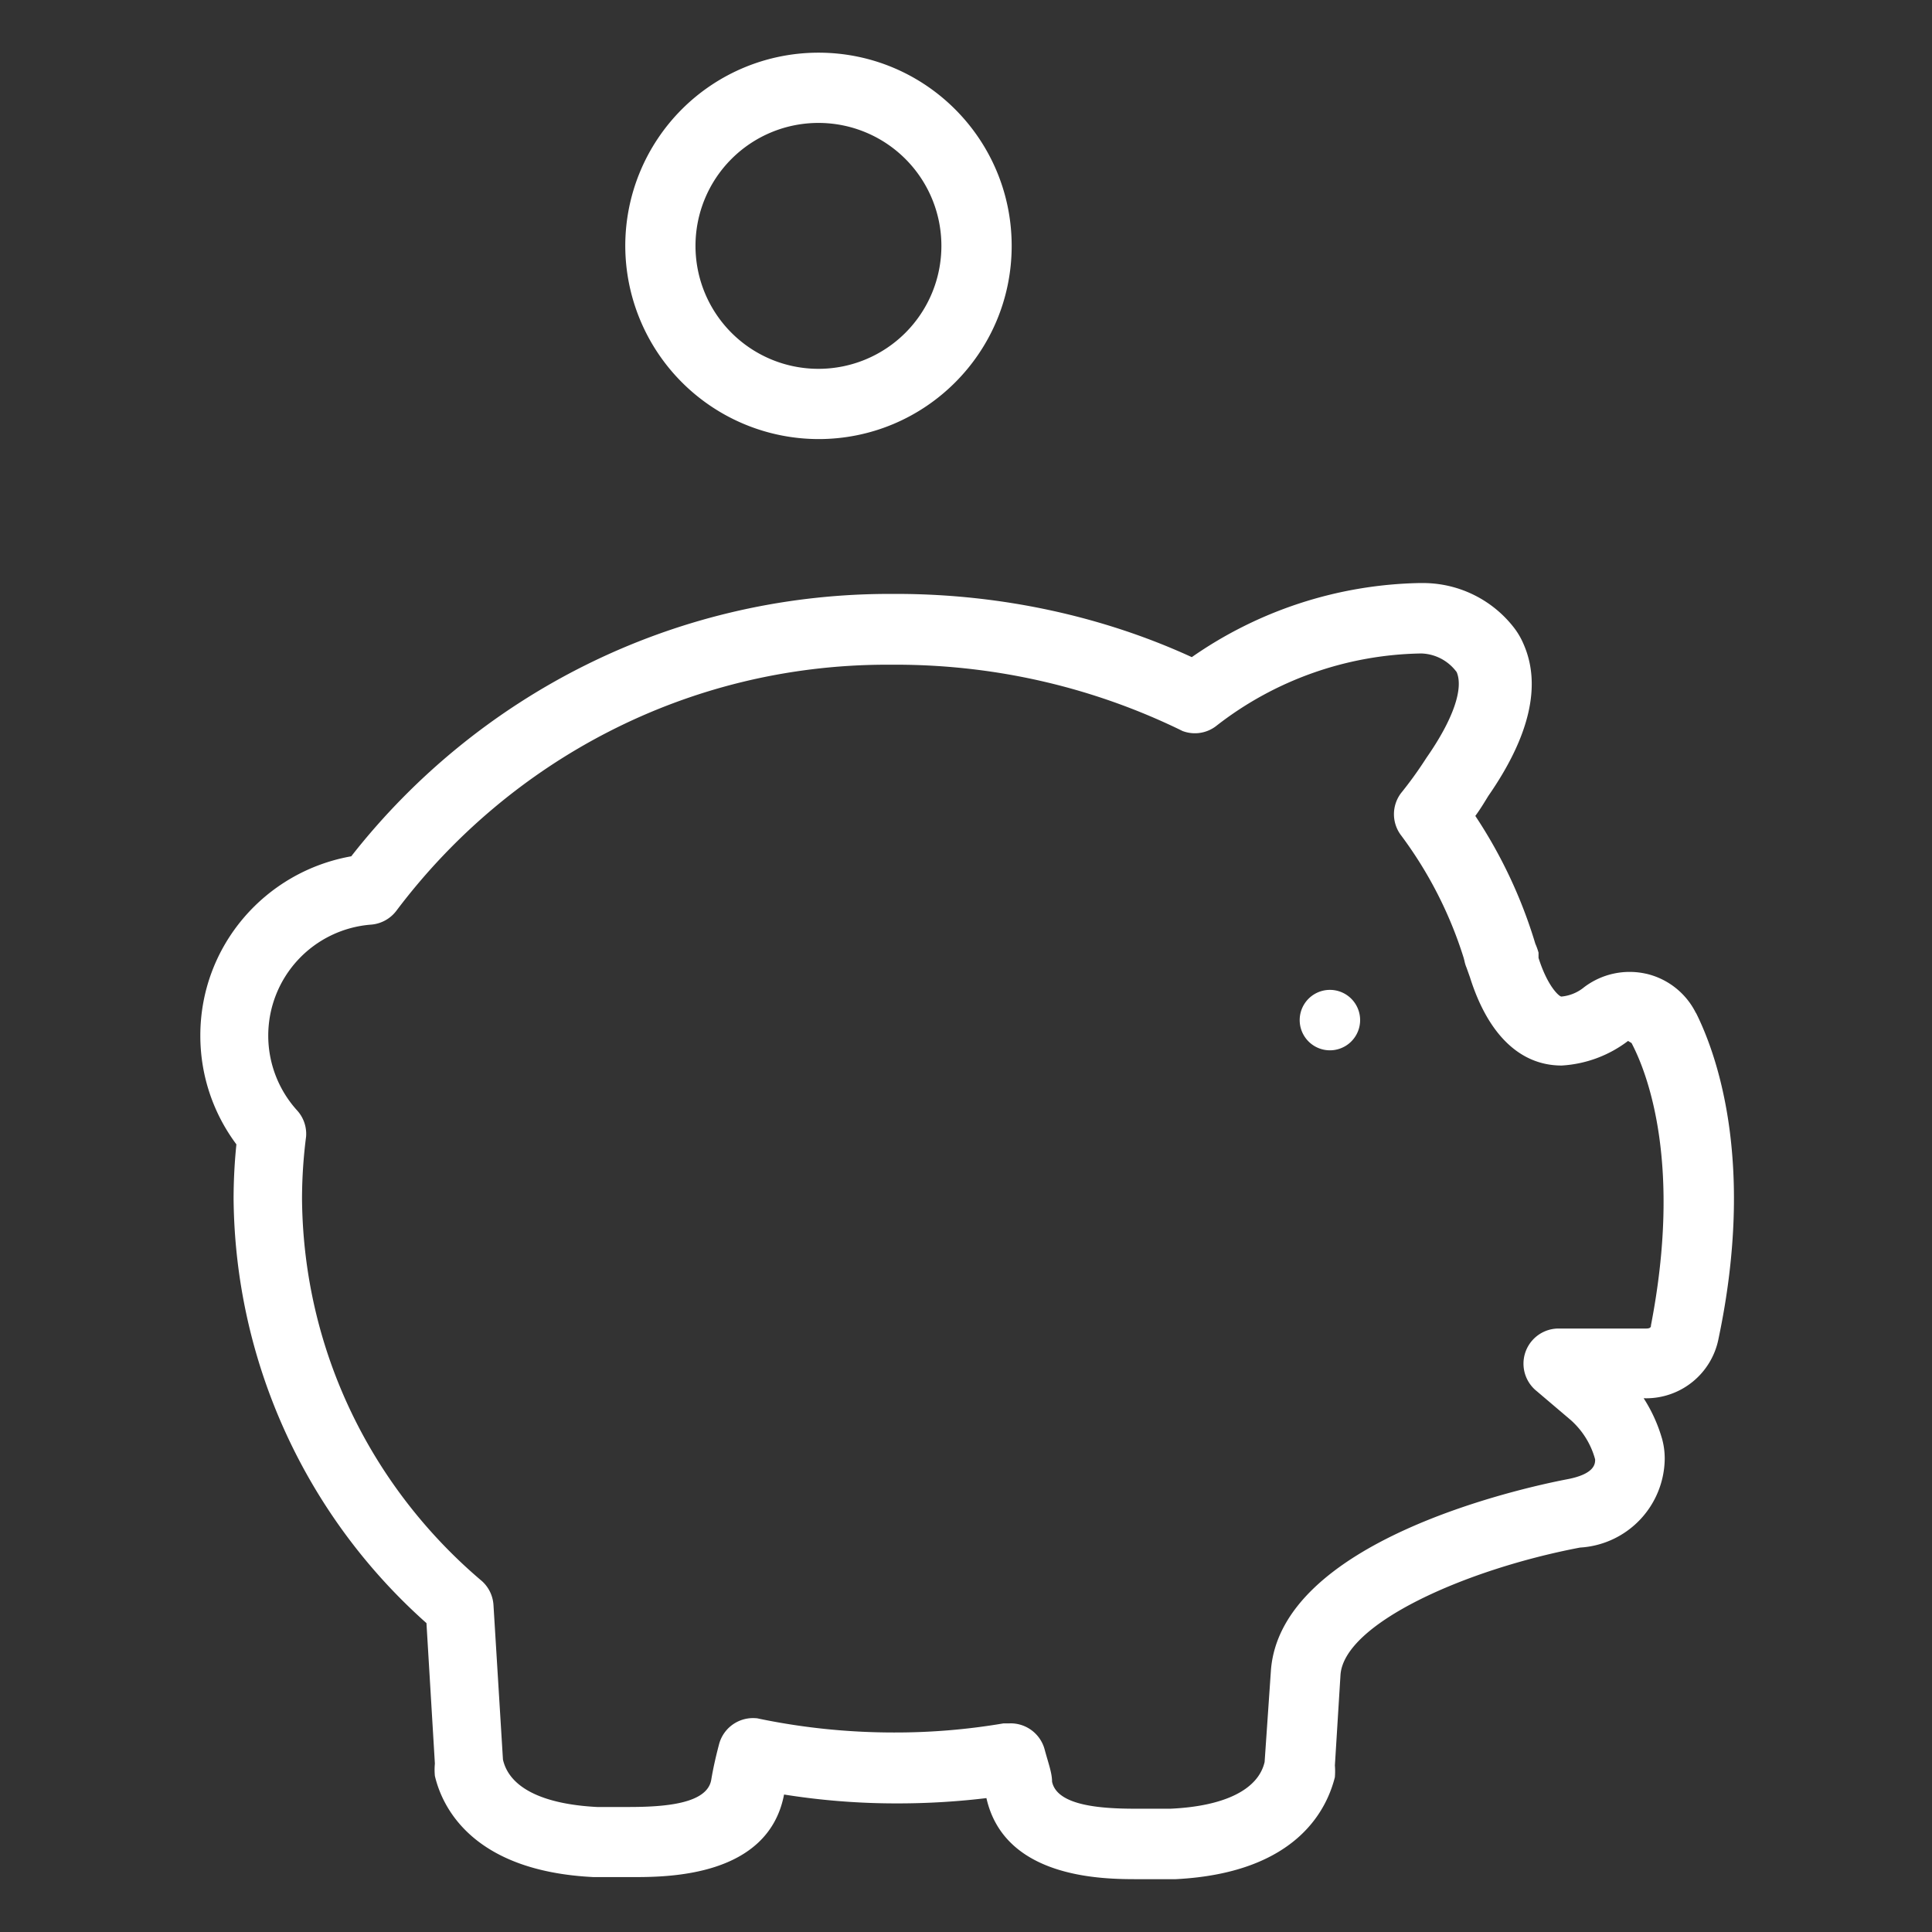 <svg xmlns="http://www.w3.org/2000/svg" width="64" height="64" viewBox="0 0 64 64"><rect x="0" y="0" width="64" height="64" fill="#333333" stroke="none"/><g class="nc-icon-wrapper" fill="#ffffff"><title>Epargne</title><path d="M27.113 14.545c3.535 0 6.4-2.865 6.4-6.4s-2.865-6.4-6.4-6.4a6.4 6.4 0 0 0-6.4 6.4 6.412 6.412 0 0 0 6.399 6.4h.001zm4.072-6.4a4.073 4.073 0 1 1-4.073-4.073 4.073 4.073 0 0 1 4.073 4.073z"></path><path d="M56.18 33.559a2.456 2.456 0 0 0-1.636-1.3l-.017-.003a2.493 2.493 0 0 0-2.066.458l.006-.004a1.386 1.386 0 0 1-.739.302h-.006c-.07 0-.454-.326-.756-1.28v-.175a2.212 2.212 0 0 0-.111-.306l.006.015a15.946 15.946 0 0 0-2.026-4.293l.036.057c.163-.221.303-.454.431-.663 1.373-1.978 1.769-3.677 1.164-5.039a2.431 2.431 0 0 0-.318-.541l.004.005a3.814 3.814 0 0 0-3.016-1.478H47.022a13.636 13.636 0 0 0-7.584 2.484l.043-.029c-2.863-1.315-6.21-2.086-9.736-2.095h-.352c-7.192.026-13.59 3.4-17.72 8.644l-.037.048c-2.858.508-5 2.974-5 5.939 0 1.358.449 2.61 1.206 3.618l-.011-.016a18.03 18.03 0 0 0-.093 1.804 19.03 19.03 0 0 0 6.37 14.04l.019.016.279 4.655a2.143 2.143 0 0 0 .001.417l-.001-.009c.221.943 1.164 3.153 5.26 3.351h1.28c1.164 0 4.503 0 5.027-2.735a23.61 23.61 0 0 0 3.769.294c1.034 0 2.053-.065 3.053-.19l-.119.012c.605 2.688 3.898 2.688 5.015 2.688h1.257c4.108-.209 5.027-2.42 5.271-3.375a2.403 2.403 0 0 0 0-.405l.001.009.186-3.002c.128-1.699 4.143-3.491 7.936-4.212a2.98 2.98 0 0 0 2.804-2.93v-.002-.017c0-.239-.034-.469-.097-.687l.004.017a5.028 5.028 0 0 0-.617-1.346l.012.019.082.001a2.444 2.444 0 0 0 2.394-1.952l.003-.016c1.257-5.958-.116-9.542-.745-10.799zm-1.489 10.357c0 .07-.07.093-.151.093h-2.909a1.164 1.164 0 0 0-.758 2.047l.002.001 1.164.989c.379.34.66.783.798 1.284l.004.019c0 .128 0 .477-.919.652-1.583.303-9.495 2.06-9.821 6.33l-.209 3.037c-.209.908-1.315 1.466-3.119 1.548h-1.164c-1.164 0-2.595-.105-2.758-.896 0-.291-.128-.628-.244-1.059a1.166 1.166 0 0 0-1.127-.873l-.039.001h.002-.198a21.335 21.335 0 0 1-3.628.302c-1.571 0-3.103-.165-4.58-.479l.143.026a1.164 1.164 0 0 0-1.36.841l-.002.008c-.116.442-.198.815-.256 1.164-.128.803-1.536.908-2.746.908H19.78c-1.804-.093-2.909-.64-3.119-1.571l-.314-5.12a1.163 1.163 0 0 0-.406-.813l-.002-.001c-3.603-3.059-5.887-7.577-5.934-12.629v-.008c.001-.707.048-1.401.137-2.083l-.009.081a1.155 1.155 0 0 0-.292-.932l.001.001a3.688 3.688 0 0 1 2.442-6.154l.013-.001c.344-.029.642-.204.836-.462l.002-.003c3.733-4.954 9.599-8.128 16.207-8.145h.352c3.412.005 6.638.799 9.506 2.209l-.127-.056a1.154 1.154 0 0 0 1.224-.13l-.003.002a11.322 11.322 0 0 1 6.785-2.397h.011c.477.018.896.255 1.161.613l.003.004c.233.547-.116 1.571-1.001 2.839-.286.445-.562.824-.857 1.188l.019-.024a1.159 1.159 0 0 0 .002 1.411l-.002-.003a13.539 13.539 0 0 1 2.068 4.046l.026.097c.017.088.041.166.073.24l-.003-.008.116.326c.593 1.885 1.652 2.921 3.037 2.921a4.014 4.014 0 0 0 2.209-.822l-.01.007.116.07c.57 1.082 1.664 4.096.64 9.367z"></path><path d="M45.056 33.792a1 1 0 1 1-2.002 0 1 1 0 0 1 2.002 0z"></path></g></svg>